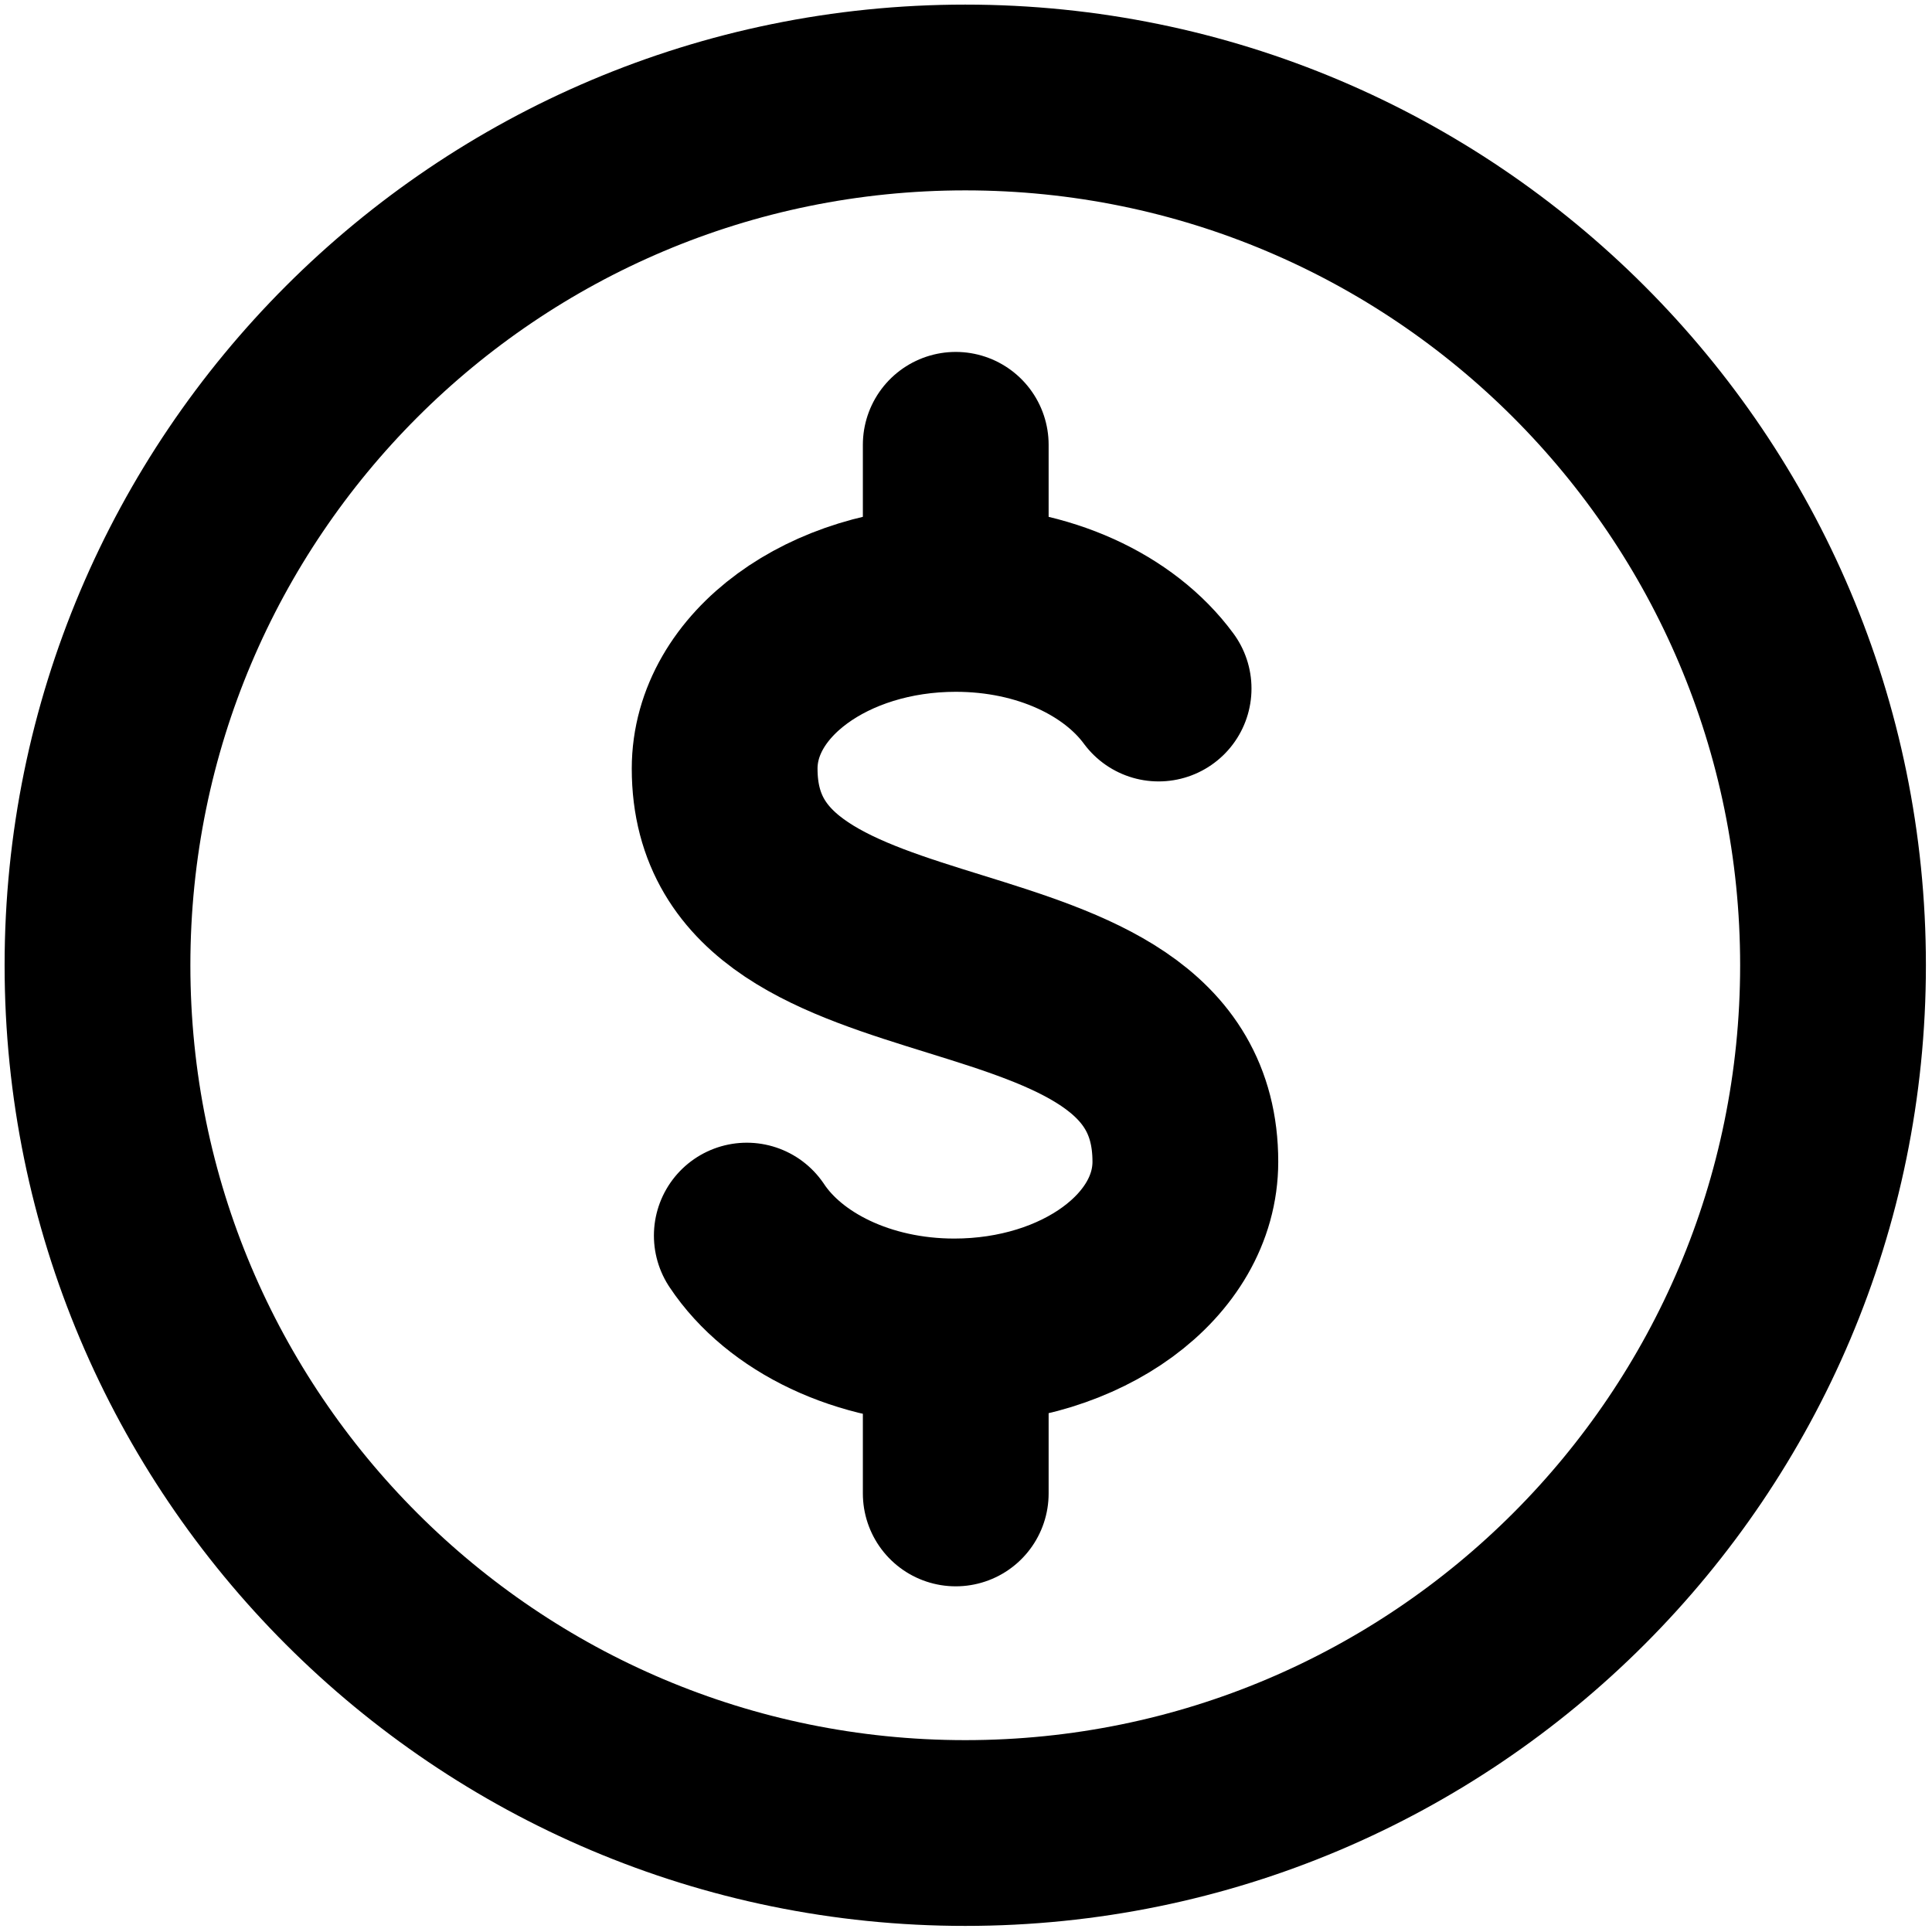 <svg width="13" height="13" viewBox="0 0 13 13" fill="none" xmlns="http://www.w3.org/2000/svg">
<g clip-path="url(#clip0_9775_896)">
<path d="M6.495 12.334C9.719 12.334 12.334 9.719 12.334 6.495C12.334 3.27 9.719 0.656 6.495 0.656C3.27 0.656 0.656 3.27 0.656 6.495C0.656 9.719 3.27 12.334 6.495 12.334Z" stroke="black" stroke-width="1.25" stroke-miterlimit="10" stroke-linecap="round"/>
<path d="M6.431 2.993V3.956" stroke="black" stroke-width="1.25" stroke-miterlimit="10" stroke-linecap="round"/>
<path d="M6.431 9.181V10.049" stroke="black" stroke-width="1.25" stroke-miterlimit="10" stroke-linecap="round"/>
<path d="M7.796 4.633C7.531 4.273 7.024 4.03 6.431 4.03C5.575 4.03 4.876 4.538 4.876 5.172C4.876 6.844 7.976 6.124 7.976 7.817C7.976 8.452 7.278 8.959 6.421 8.959C5.807 8.959 5.278 8.695 5.025 8.314" stroke="black" stroke-width="1.25" stroke-miterlimit="10" stroke-linecap="round"/>
</g>
<defs>
<clipPath id="clip0_9775_896">
<rect width="13" height="13" fill="white"/>
</clipPath>
</defs>
</svg>
